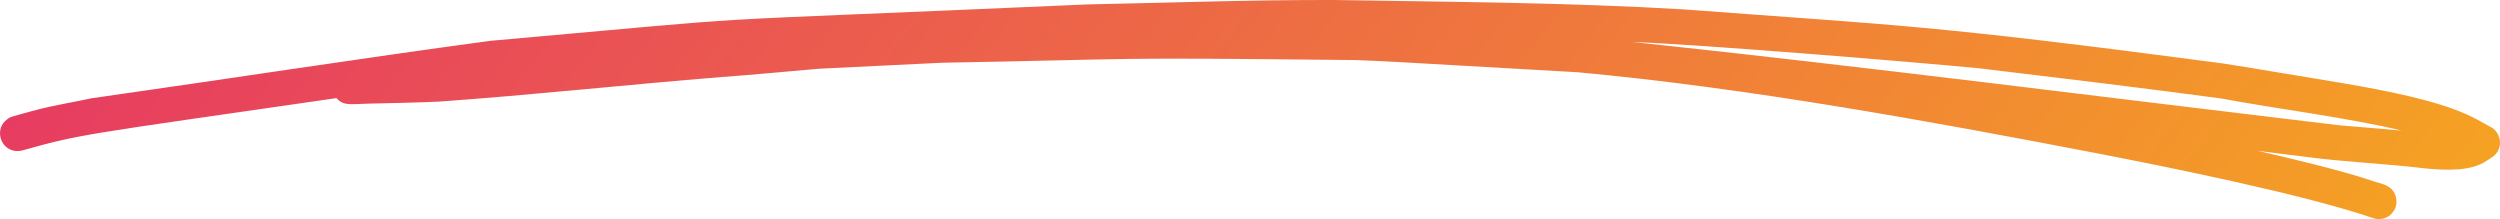 <?xml version="1.0" encoding="UTF-8"?>
<svg id="uuid-b5149788-9b9f-4412-9f99-9e8f27374da2" data-name="Calque 1" xmlns="http://www.w3.org/2000/svg" xmlns:xlink="http://www.w3.org/1999/xlink" viewBox="0 0 1417.25 124.21">
  <defs>
    <style>
      .uuid-8cdf7325-76f8-4abe-804a-0d33e3c626cd {
        fill: url(#uuid-9fb59cce-53d3-42c8-be44-0c2ddce2bb5f);
        stroke-width: 0px;
      }
    </style>
    <linearGradient id="uuid-9fb59cce-53d3-42c8-be44-0c2ddce2bb5f" data-name="Dégradé sans nom 7" x1="1146.68" y1="425.6" x2="270.55" y2="-269.09" gradientUnits="userSpaceOnUse">
      <stop offset="0" stop-color="#f5a223"/>
      <stop offset="1" stop-color="#e73c61"/>
    </linearGradient>
  </defs>
  <path class="uuid-8cdf7325-76f8-4abe-804a-0d33e3c626cd" d="M1412.29,72.18c-11.04-5.78-20.07-14.33-85.46-25.24-22.37-3.63-44.69-7.56-67.07-11.04-167.11-22.06-181.65-21.24-304.94-30.56C888.78,1.4,822.57,1.11,756.44,0c-46.63-.11-93.27,1.56-139.89,2.5-251.05,11.05-163.69,5.18-338.61,20.65-75.37,10.17-150.56,21.86-225.87,32.54-11.23,2.41-22.63,4.17-33.71,7.22-12.26,3.42-12.72,3.28-14.47,4.88-7.99,5.78-2.98,20.14,8.72,17.5,33.99-9.47,32.28-8.57,178.06-29.66,4.26,4.48,7.29,3.38,18.42,3.11,13.19-.32,26.38-.53,39.56-1.12,53.51-3.81,106.88-9.62,160.36-13.95,18.41-1.3,36.8-3.12,55.21-4.7,23.21-1.16,46.43-2.29,69.65-3.4,120.28-2.16,85.46-3.13,234.65-1.52,23.42.99,1.57-.18,125.72,6.9,96.61,8.88,200.92,27.94,295.42,46.12,40.87,7.91,116.67,23.2,156.31,36.78,3.81,1.05,8.28-.27,10.51-3.58,3.17-3.72,2.66-9.7-.78-13.13-3.25-3.12-8.14-3.44-12.18-5.08-17.89-5.85-44.19-12.09-63.67-16.56l26.16,3.28c23.02,3.13,46.28,3.92,69.34,6.75,10.8.96,25.43,1.81,34.34-4.39,2.26-1.54,4.86-2.75,6.21-5.27,2.76-4.59,1.13-11.06-3.59-13.68l-.02-.02ZM925.4,23.78c37.64,1.4,153.99,10.85,196.64,14.94,45.95,5.51,91.89,11.03,137.76,17.19,24.25,4.77,74.13,11.21,101.72,18.14-11.87-1.15-23.77-1.97-35.65-3.06-133.46-15.9-266.8-33.02-400.47-47.21Z"/>
</svg>